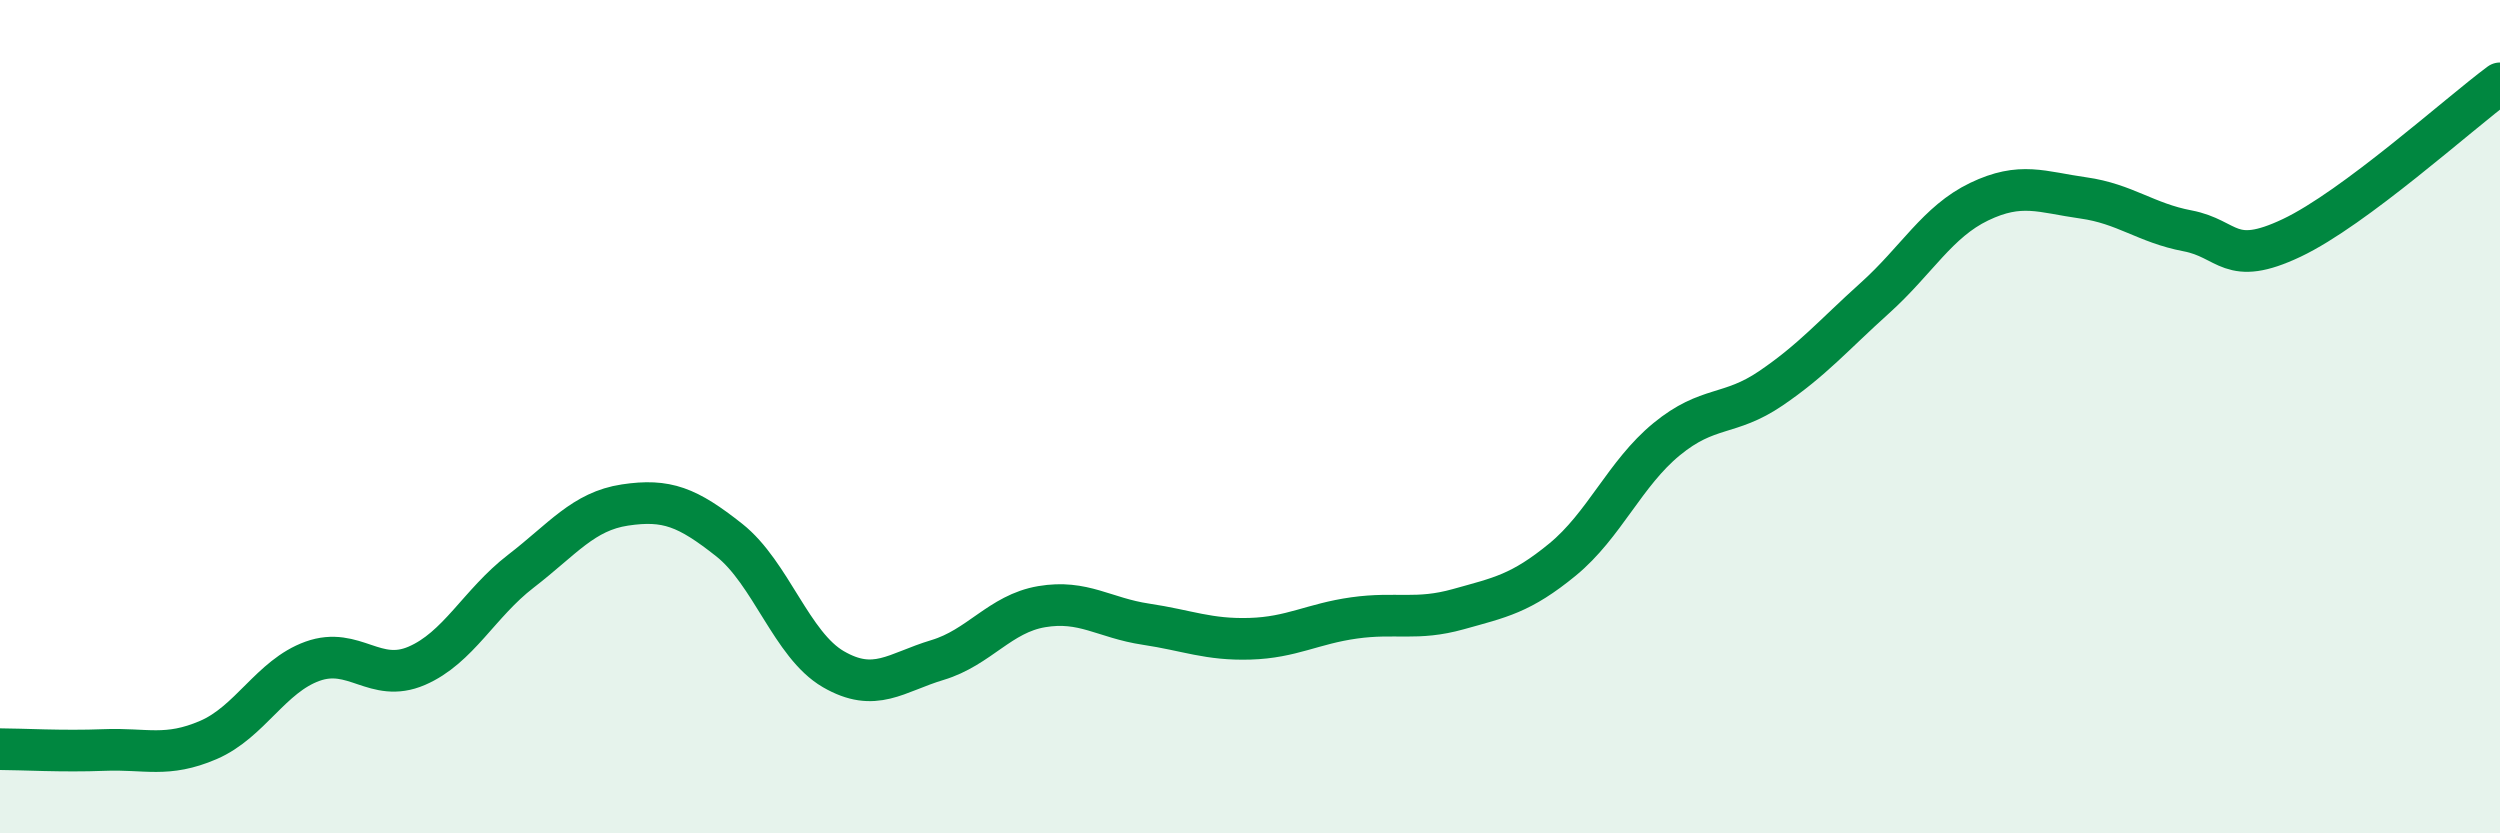 
    <svg width="60" height="20" viewBox="0 0 60 20" xmlns="http://www.w3.org/2000/svg">
      <path
        d="M 0,17.98 C 0.5,17.98 1.5,18.04 2.5,18 C 3.5,17.96 4,18.19 5,17.76 C 6,17.33 6.5,16.23 7.5,15.87 C 8.5,15.51 9,16.41 10,15.98 C 11,15.55 11.5,14.48 12.5,13.71 C 13.5,12.94 14,12.27 15,12.12 C 16,11.97 16.5,12.17 17.5,12.96 C 18.5,13.75 19,15.48 20,16.06 C 21,16.64 21.5,16.14 22.5,15.84 C 23.5,15.54 24,14.73 25,14.56 C 26,14.39 26.5,14.83 27.5,14.98 C 28.5,15.13 29,15.36 30,15.33 C 31,15.3 31.5,14.97 32.5,14.83 C 33.5,14.69 34,14.9 35,14.62 C 36,14.34 36.5,14.25 37.5,13.43 C 38.5,12.61 39,11.36 40,10.54 C 41,9.72 41.5,10 42.5,9.32 C 43.5,8.64 44,8.05 45,7.15 C 46,6.25 46.5,5.32 47.5,4.84 C 48.5,4.36 49,4.61 50,4.75 C 51,4.89 51.5,5.35 52.5,5.54 C 53.5,5.73 53.5,6.42 55,5.71 C 56.5,5 59,2.74 60,2L60 20L0 20Z"
        fill="#008740"
        opacity="0.1"
        stroke-linecap="round"
        stroke-linejoin="round"
      />
      <path
        d="M 0,17.98 C 0.5,17.98 1.5,18.04 2.5,18 C 3.5,17.96 4,18.19 5,17.76 C 6,17.33 6.5,16.23 7.5,15.87 C 8.5,15.51 9,16.41 10,15.98 C 11,15.55 11.5,14.48 12.5,13.71 C 13.5,12.94 14,12.27 15,12.12 C 16,11.97 16.5,12.17 17.5,12.96 C 18.5,13.75 19,15.48 20,16.06 C 21,16.64 21.5,16.14 22.5,15.84 C 23.5,15.54 24,14.73 25,14.56 C 26,14.39 26.5,14.83 27.5,14.98 C 28.5,15.13 29,15.36 30,15.33 C 31,15.3 31.5,14.97 32.5,14.83 C 33.5,14.69 34,14.9 35,14.62 C 36,14.34 36.5,14.25 37.5,13.43 C 38.5,12.61 39,11.36 40,10.54 C 41,9.72 41.5,10 42.5,9.32 C 43.5,8.64 44,8.05 45,7.15 C 46,6.25 46.5,5.32 47.5,4.84 C 48.5,4.36 49,4.61 50,4.75 C 51,4.89 51.5,5.35 52.5,5.54 C 53.5,5.73 53.5,6.42 55,5.71 C 56.5,5 59,2.74 60,2"
        stroke="#008740"
        stroke-width="1"
        fill="none"
        stroke-linecap="round"
        stroke-linejoin="round"
      />
    </svg>
  